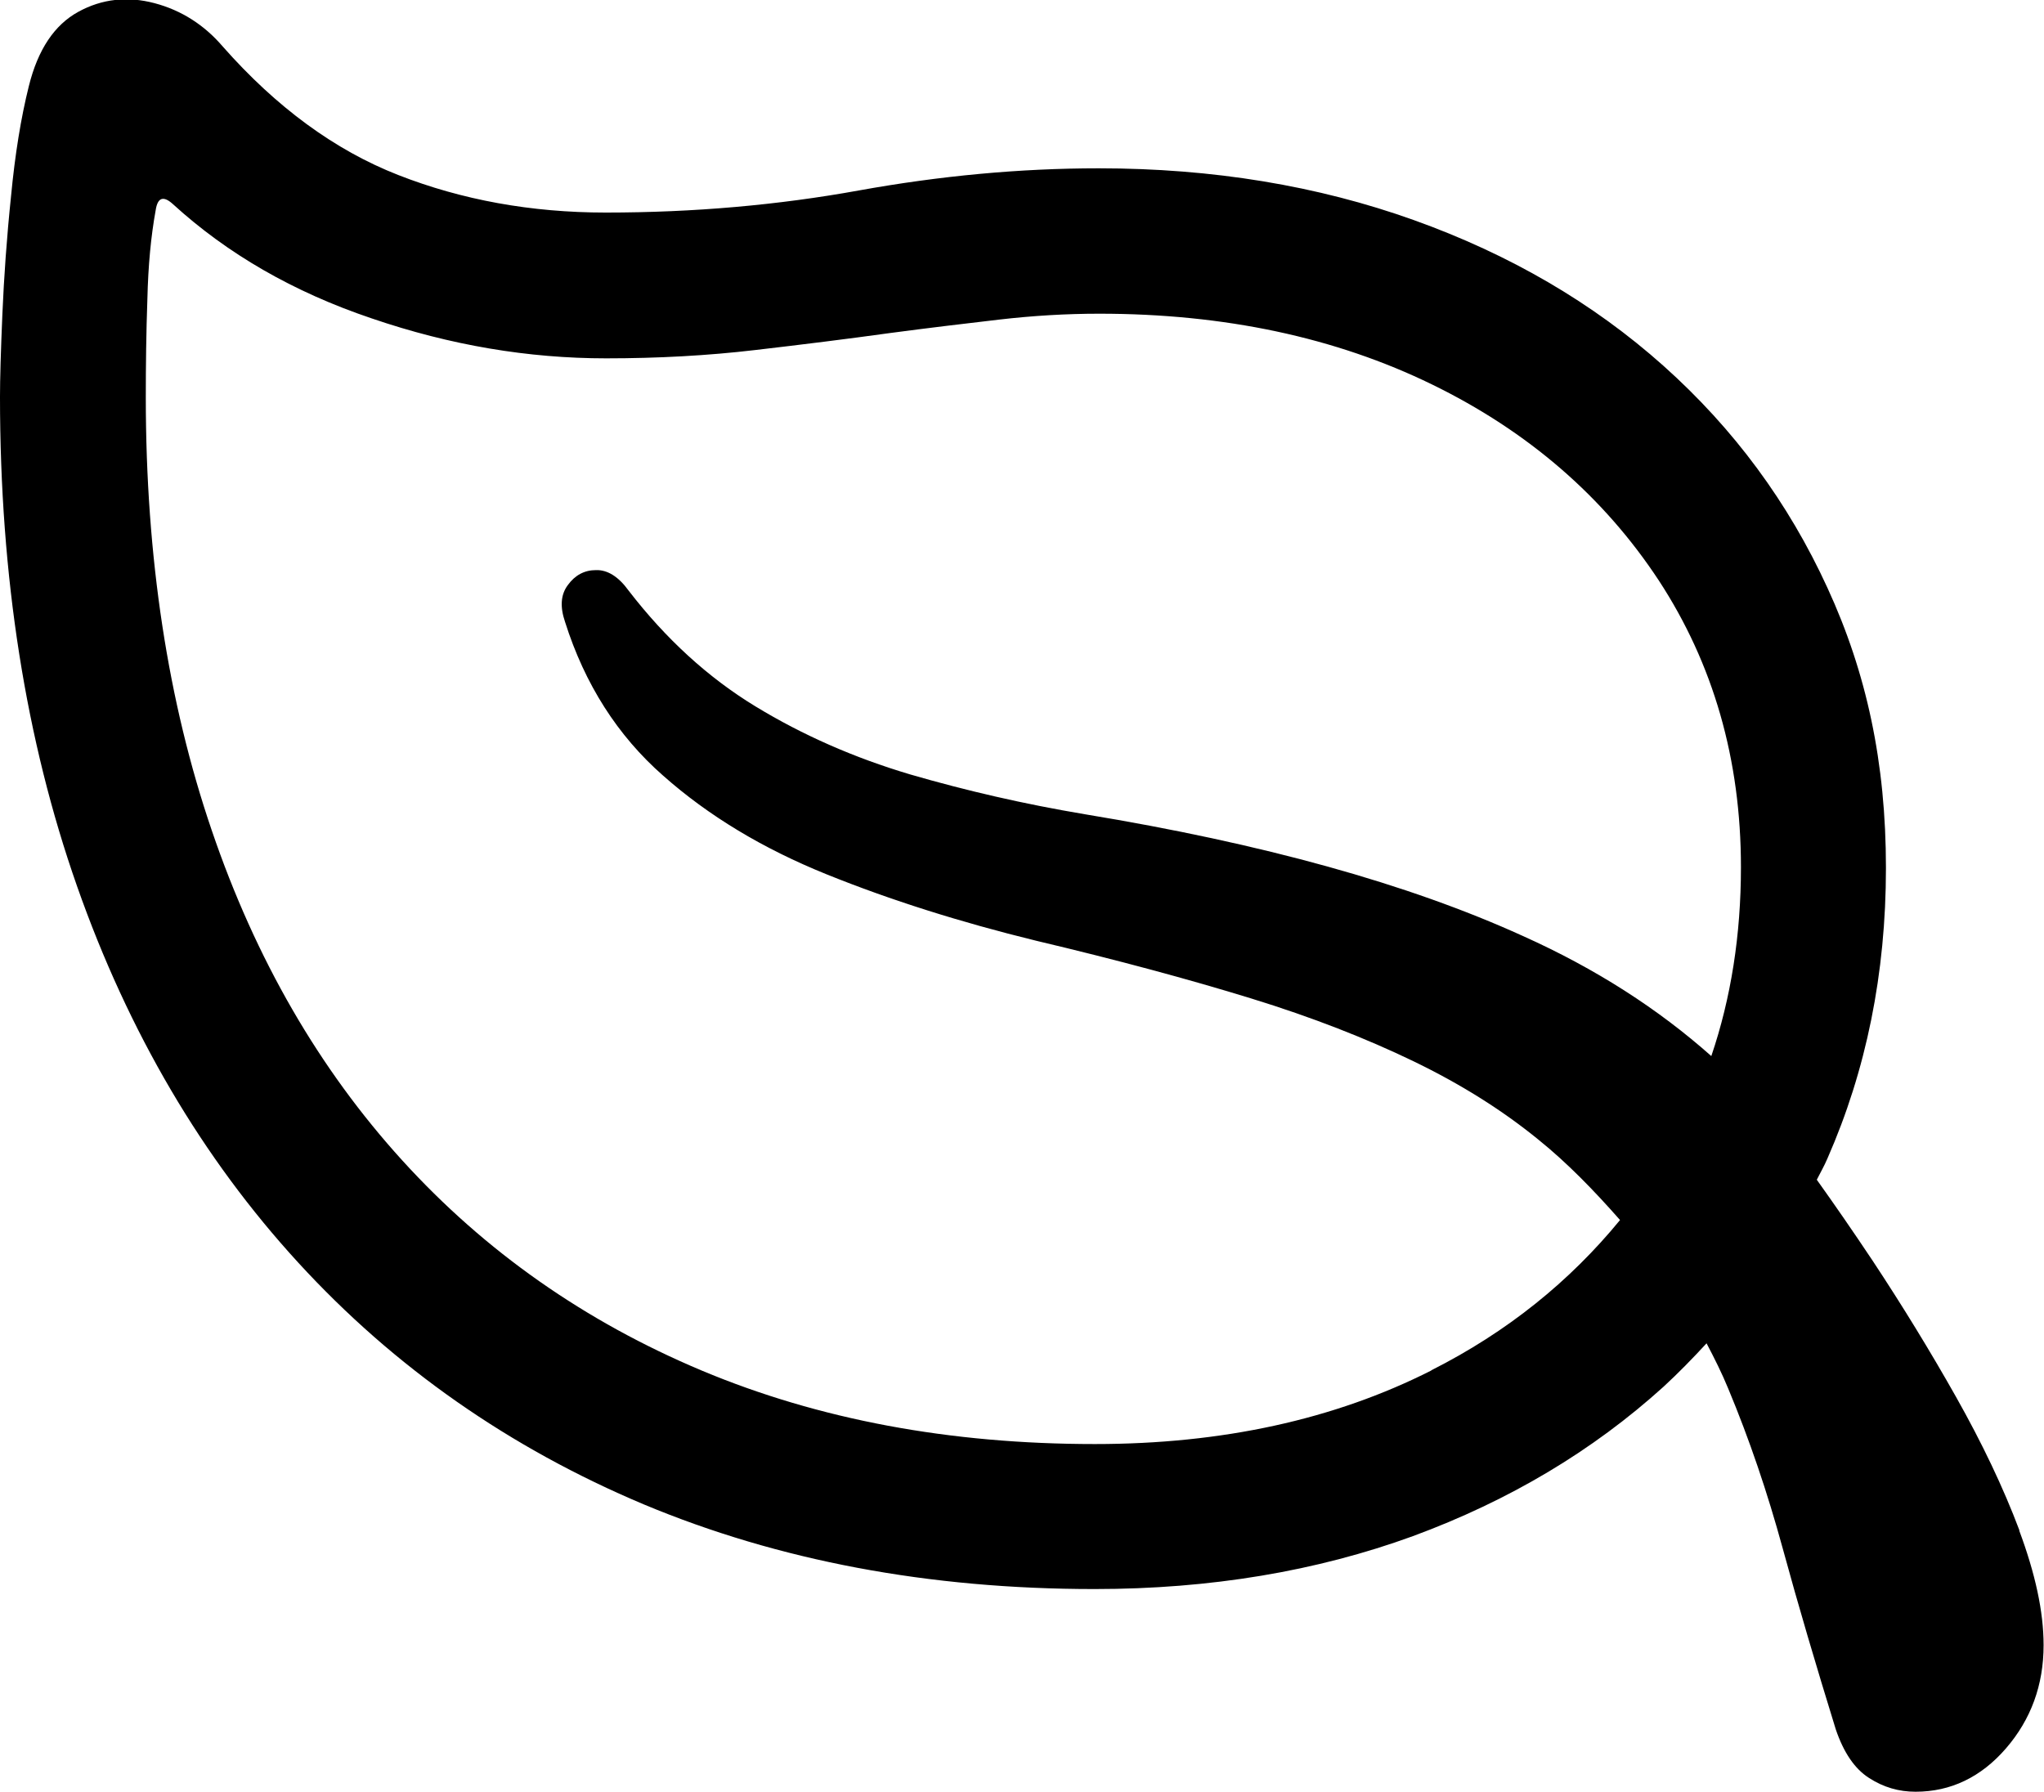 <?xml version="1.0" encoding="UTF-8"?><svg id="Ebene_2" xmlns="http://www.w3.org/2000/svg" viewBox="0 0 51.73 45.36"><g id="Ebene_1-2"><path d="M51.11,38.74c-.41-1.09-.95-2.22-1.61-3.39-.66-1.17-1.36-2.31-2.1-3.43-.5-.75-.97-1.43-1.42-2.06.09-.18.19-.35.27-.54.98-2.23,1.48-4.68,1.48-7.35s-.49-4.94-1.48-7.09c-.99-2.16-2.37-4.03-4.15-5.62-1.78-1.59-3.89-2.82-6.32-3.69-2.43-.87-5.09-1.31-7.97-1.31-2,0-4.02.19-6.07.56-2.04.37-4.18.56-6.41.56-1.89,0-3.64-.32-5.25-.95s-3.09-1.72-4.44-3.25c-.47-.55-1.05-.92-1.73-1.1-.68-.18-1.33-.11-1.93.22-.6.33-1.02.95-1.25,1.88-.2.8-.35,1.73-.45,2.78-.11,1.06-.18,2.06-.22,3-.04.94-.06,1.64-.06,2.08,0,4.56.65,8.69,1.95,12.39,1.3,3.7,3.17,6.88,5.6,9.53,2.43,2.65,5.35,4.69,8.75,6.12,3.4,1.42,7.2,2.14,11.4,2.14,2.93,0,5.62-.45,8.06-1.34,2.44-.9,4.55-2.16,6.34-3.78.38-.35.74-.72,1.09-1.1.2.38.39.76.55,1.15.53,1.27.99,2.62,1.38,4.05s.84,2.95,1.34,4.57c.2.59.48,1,.84,1.23.37.24.76.35,1.18.35.89,0,1.66-.37,2.29-1.1s.95-1.6.95-2.61c0-.85-.21-1.81-.62-2.91ZM36.22,34.69c-2.45,1.24-5.29,1.86-8.51,1.86-3.68,0-6.99-.62-9.95-1.86-2.95-1.24-5.48-3.01-7.58-5.32-2.1-2.31-3.71-5.09-4.82-8.35-1.11-3.25-1.67-6.91-1.67-10.96,0-.81.01-1.64.04-2.49.02-.85.09-1.59.21-2.25.05-.33.2-.37.44-.15,1.37,1.25,3.04,2.22,5.03,2.89,1.99.68,3.96,1.01,5.93,1.01,1.32,0,2.58-.07,3.77-.21,1.2-.14,2.33-.28,3.41-.43.98-.13,1.9-.24,2.76-.34.86-.1,1.71-.15,2.54-.15,3.17,0,5.98.6,8.42,1.79s4.35,2.85,5.74,4.96c1.38,2.11,2.08,4.53,2.08,7.26,0,1.71-.25,3.31-.75,4.78-1.34-1.19-2.92-2.21-4.77-3.04-2.9-1.32-6.59-2.34-11.08-3.08-1.55-.26-3.02-.6-4.43-1.01-1.41-.42-2.71-.99-3.91-1.72-1.2-.73-2.27-1.71-3.21-2.93-.26-.36-.54-.53-.83-.52-.29,0-.53.13-.71.38-.18.24-.2.55-.07.93.5,1.58,1.33,2.88,2.48,3.89,1.15,1.02,2.53,1.85,4.14,2.5,1.61.65,3.38,1.21,5.3,1.68,2.07.49,3.88.98,5.44,1.46s2.93,1.02,4.11,1.59c1.18.57,2.24,1.23,3.17,1.99.72.58,1.4,1.28,2.06,2.03-1.27,1.55-2.85,2.83-4.77,3.8Z"/></g></svg>